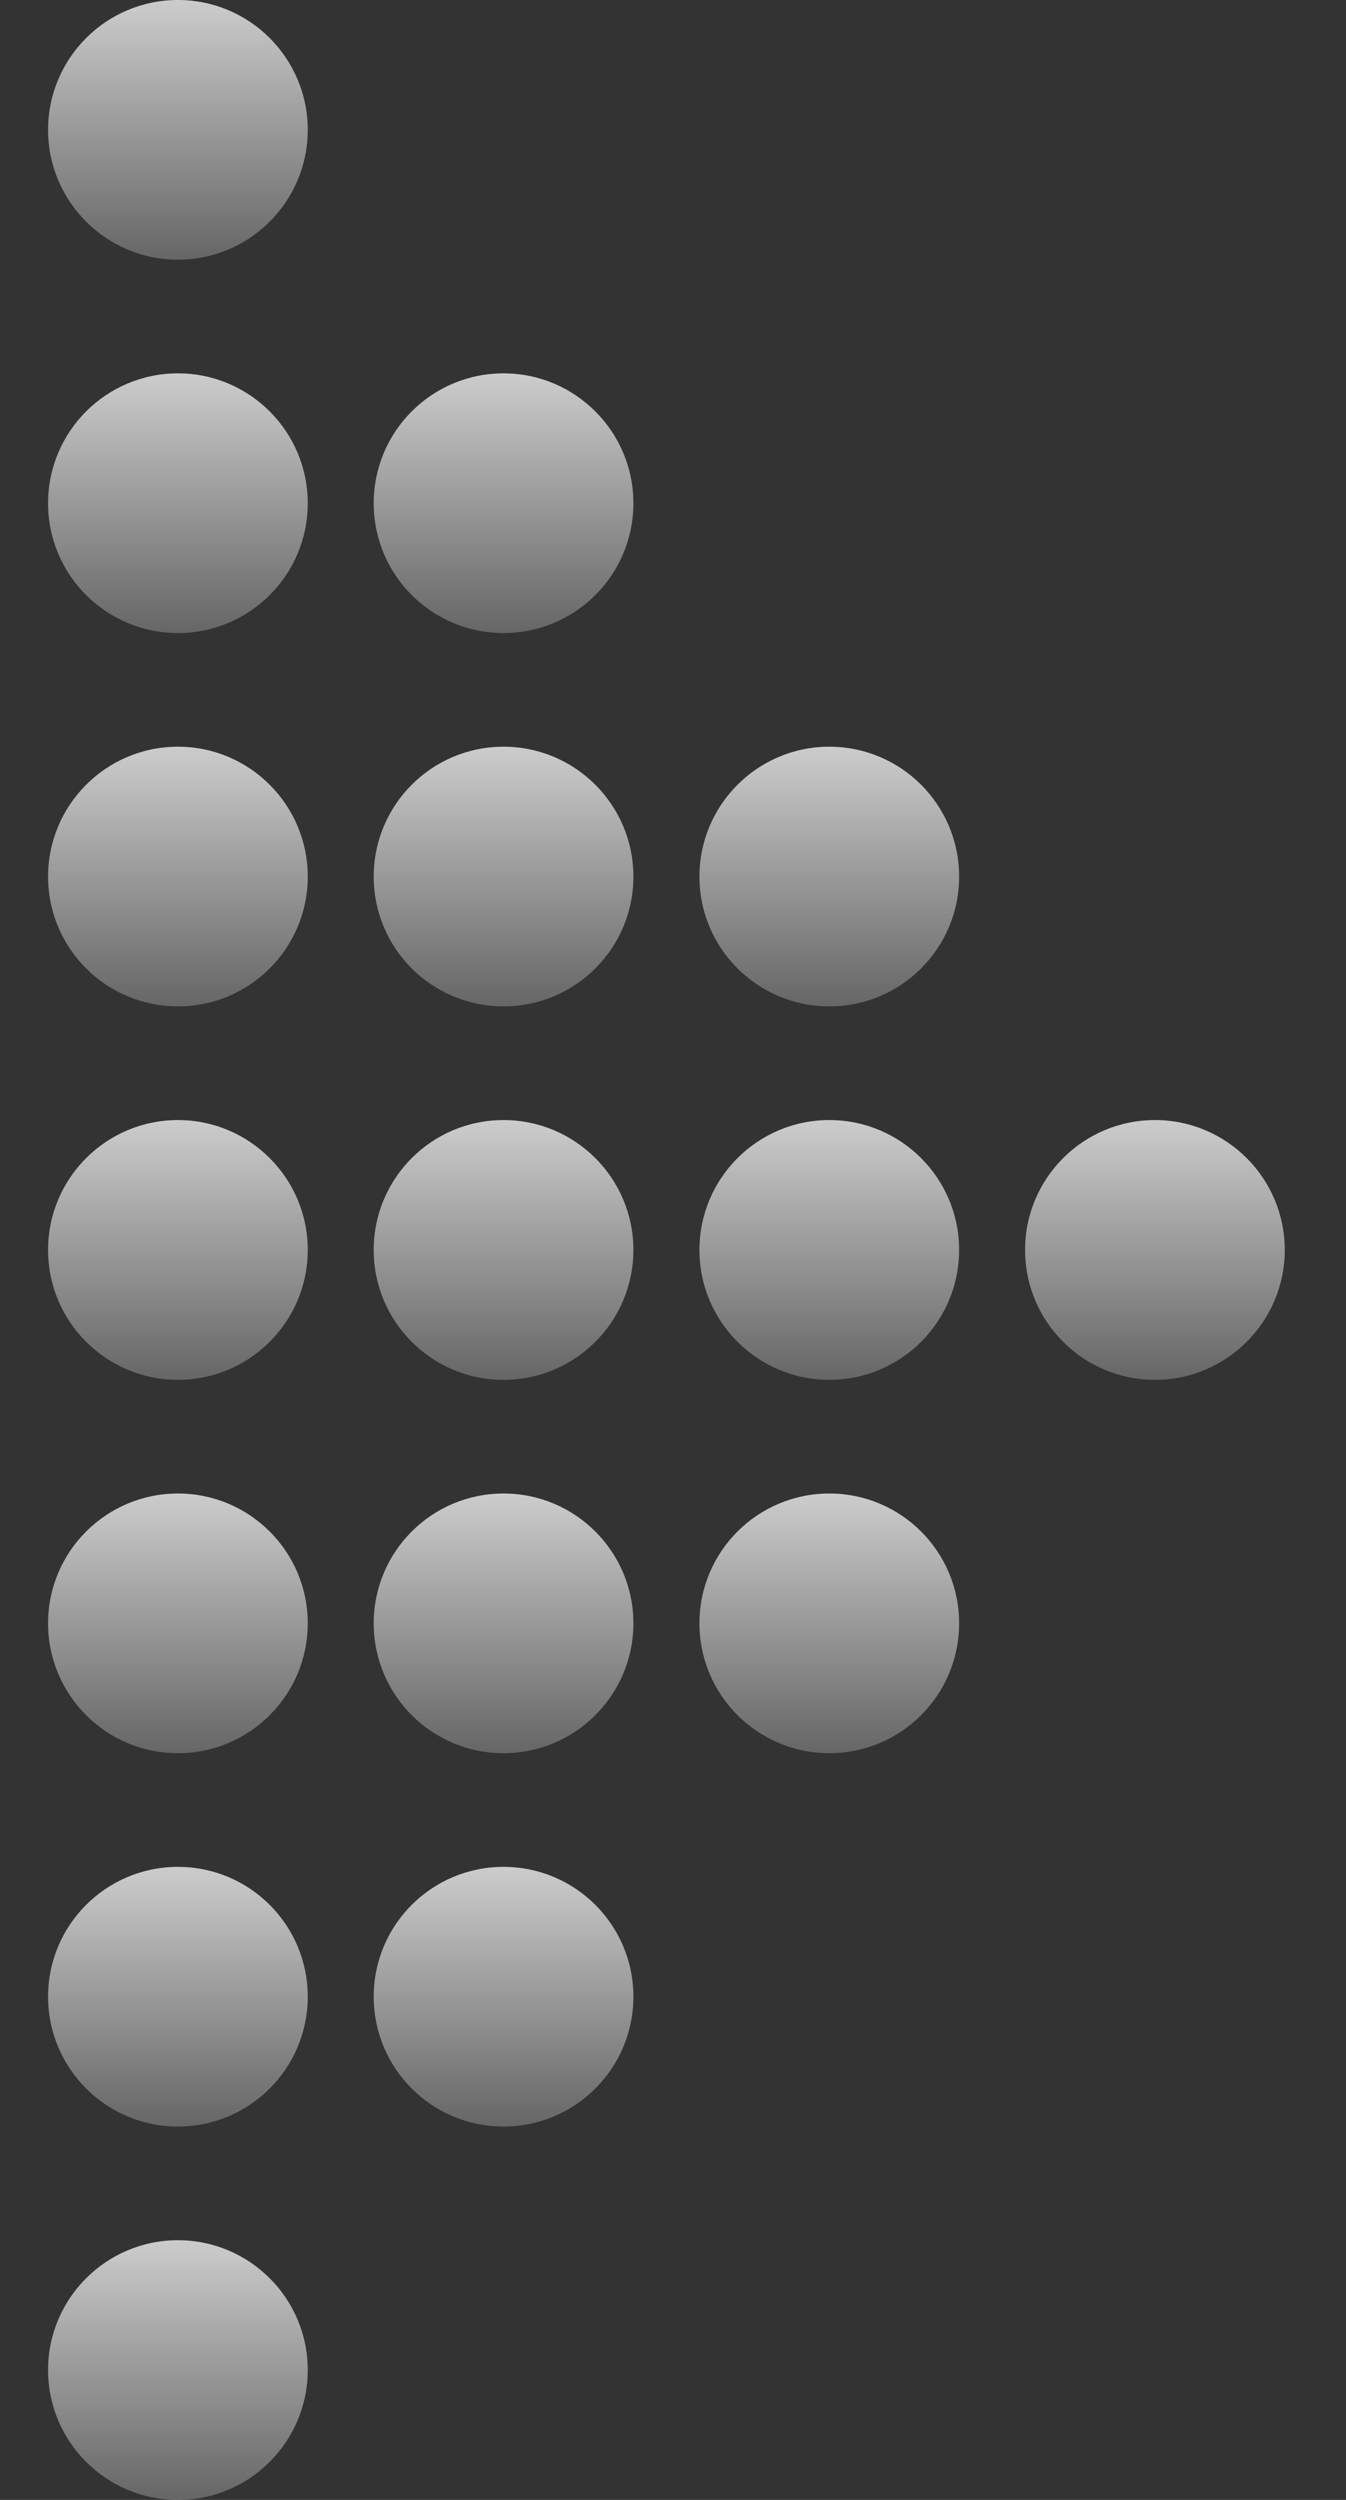 <svg xmlns="http://www.w3.org/2000/svg" fill="none" viewBox="0 0 14 26" height="26" width="14">
<rect x="0" y="0" width="14" height="26" fill="#333333" stroke="none"/>
<path fill="url(#paint0_linear_261_340)" d="M5.237 18.234C5.983 18.234 6.588 17.629 6.588 16.883C6.588 16.137 5.983 15.533 5.237 15.533C4.491 15.533 3.887 16.137 3.887 16.883C3.887 17.629 4.491 18.234 5.237 18.234Z"></path>
<path fill="url(#paint1_linear_261_340)" d="M5.237 22.117C5.983 22.117 6.588 21.512 6.588 20.766C6.588 20.02 5.983 19.416 5.237 19.416C4.491 19.416 3.887 20.02 3.887 20.766C3.887 21.512 4.491 22.117 5.237 22.117Z"></path>
<path fill="url(#paint2_linear_261_340)" d="M5.237 14.351C5.983 14.351 6.588 13.746 6.588 13C6.588 12.254 5.983 11.649 5.237 11.649C4.491 11.649 3.887 12.254 3.887 13C3.887 13.746 4.491 14.351 5.237 14.351Z"></path>
<path fill="url(#paint3_linear_261_340)" d="M5.237 10.467C5.983 10.467 6.588 9.863 6.588 9.117C6.588 8.371 5.983 7.766 5.237 7.766C4.491 7.766 3.887 8.371 3.887 9.117C3.887 9.863 4.491 10.467 5.237 10.467Z"></path>
<path fill="url(#paint4_linear_261_340)" d="M5.237 6.584C5.983 6.584 6.588 5.98 6.588 5.234C6.588 4.488 5.983 3.883 5.237 3.883C4.491 3.883 3.887 4.488 3.887 5.234C3.887 5.98 4.491 6.584 5.237 6.584Z"></path>
<path fill="url(#paint5_linear_261_340)" d="M1.851 18.234C2.596 18.234 3.201 17.629 3.201 16.883C3.201 16.137 2.596 15.533 1.851 15.533C1.105 15.533 0.5 16.137 0.5 16.883C0.5 17.629 1.105 18.234 1.851 18.234Z"></path>
<path fill="url(#paint6_linear_261_340)" d="M1.851 22.117C2.596 22.117 3.201 21.512 3.201 20.766C3.201 20.02 2.596 19.416 1.851 19.416C1.105 19.416 0.5 20.02 0.5 20.766C0.5 21.512 1.105 22.117 1.851 22.117Z"></path>
<path fill="url(#paint7_linear_261_340)" d="M1.851 26C2.596 26 3.201 25.395 3.201 24.649C3.201 23.904 2.596 23.299 1.851 23.299C1.105 23.299 0.5 23.904 0.5 24.649C0.5 25.395 1.105 26 1.851 26Z"></path>
<path fill="url(#paint8_linear_261_340)" d="M1.851 14.351C2.596 14.351 3.201 13.746 3.201 13C3.201 12.254 2.596 11.649 1.851 11.649C1.105 11.649 0.5 12.254 0.5 13C0.5 13.746 1.105 14.351 1.851 14.351Z"></path>
<path fill="url(#paint9_linear_261_340)" d="M1.851 10.467C2.596 10.467 3.201 9.863 3.201 9.117C3.201 8.371 2.596 7.766 1.851 7.766C1.105 7.766 0.5 8.371 0.5 9.117C0.5 9.863 1.105 10.467 1.851 10.467Z"></path>
<path fill="url(#paint10_linear_261_340)" d="M1.851 6.584C2.596 6.584 3.201 5.98 3.201 5.234C3.201 4.488 2.596 3.883 1.851 3.883C1.105 3.883 0.5 4.488 0.5 5.234C0.5 5.98 1.105 6.584 1.851 6.584Z"></path>
<path fill="url(#paint11_linear_261_340)" d="M1.851 2.701C2.596 2.701 3.201 2.096 3.201 1.351C3.201 0.605 2.596 0 1.851 0C1.105 0 0.5 0.605 0.5 1.351C0.5 2.096 1.105 2.701 1.851 2.701Z"></path>
<path fill="url(#paint12_linear_261_340)" d="M8.626 18.234C9.372 18.234 9.976 17.629 9.976 16.883C9.976 16.137 9.372 15.533 8.626 15.533C7.88 15.533 7.275 16.137 7.275 16.883C7.275 17.629 7.88 18.234 8.626 18.234Z"></path>
<path fill="url(#paint13_linear_261_340)" d="M8.626 14.351C9.372 14.351 9.976 13.746 9.976 13C9.976 12.254 9.372 11.649 8.626 11.649C7.88 11.649 7.275 12.254 7.275 13C7.275 13.746 7.88 14.351 8.626 14.351Z"></path>
<path fill="url(#paint14_linear_261_340)" d="M8.626 10.467C9.372 10.467 9.976 9.863 9.976 9.117C9.976 8.371 9.372 7.766 8.626 7.766C7.88 7.766 7.275 8.371 7.275 9.117C7.275 9.863 7.88 10.467 8.626 10.467Z"></path>
<path fill="url(#paint15_linear_261_340)" d="M12.013 14.351C12.758 14.351 13.363 13.746 13.363 13C13.363 12.254 12.758 11.649 12.013 11.649C11.267 11.649 10.662 12.254 10.662 13C10.662 13.746 11.267 14.351 12.013 14.351Z"></path>
<defs>
<linearGradient gradientUnits="userSpaceOnUse" y2="18.234" x2="5.237" y1="15.533" x1="5.237" id="paint0_linear_261_340">
<stop stop-opacity="0.75" stop-color="white"></stop>
<stop stop-opacity="0.25" stop-color="white" offset="1"></stop>
</linearGradient>
<linearGradient gradientUnits="userSpaceOnUse" y2="22.117" x2="5.237" y1="19.416" x1="5.237" id="paint1_linear_261_340">
<stop stop-opacity="0.75" stop-color="white"></stop>
<stop stop-opacity="0.25" stop-color="white" offset="1"></stop>
</linearGradient>
<linearGradient gradientUnits="userSpaceOnUse" y2="14.351" x2="5.237" y1="11.649" x1="5.237" id="paint2_linear_261_340">
<stop stop-opacity="0.75" stop-color="white"></stop>
<stop stop-opacity="0.25" stop-color="white" offset="1"></stop>
</linearGradient>
<linearGradient gradientUnits="userSpaceOnUse" y2="10.467" x2="5.237" y1="7.766" x1="5.237" id="paint3_linear_261_340">
<stop stop-opacity="0.75" stop-color="white"></stop>
<stop stop-opacity="0.25" stop-color="white" offset="1"></stop>
</linearGradient>
<linearGradient gradientUnits="userSpaceOnUse" y2="6.584" x2="5.237" y1="3.883" x1="5.237" id="paint4_linear_261_340">
<stop stop-opacity="0.75" stop-color="white"></stop>
<stop stop-opacity="0.25" stop-color="white" offset="1"></stop>
</linearGradient>
<linearGradient gradientUnits="userSpaceOnUse" y2="18.234" x2="1.851" y1="15.533" x1="1.851" id="paint5_linear_261_340">
<stop stop-opacity="0.75" stop-color="white"></stop>
<stop stop-opacity="0.25" stop-color="white" offset="1"></stop>
</linearGradient>
<linearGradient gradientUnits="userSpaceOnUse" y2="22.117" x2="1.851" y1="19.416" x1="1.851" id="paint6_linear_261_340">
<stop stop-opacity="0.75" stop-color="white"></stop>
<stop stop-opacity="0.25" stop-color="white" offset="1"></stop>
</linearGradient>
<linearGradient gradientUnits="userSpaceOnUse" y2="26" x2="1.851" y1="23.299" x1="1.851" id="paint7_linear_261_340">
<stop stop-opacity="0.75" stop-color="white"></stop>
<stop stop-opacity="0.25" stop-color="white" offset="1"></stop>
</linearGradient>
<linearGradient gradientUnits="userSpaceOnUse" y2="14.351" x2="1.851" y1="11.649" x1="1.851" id="paint8_linear_261_340">
<stop stop-opacity="0.75" stop-color="white"></stop>
<stop stop-opacity="0.25" stop-color="white" offset="1"></stop>
</linearGradient>
<linearGradient gradientUnits="userSpaceOnUse" y2="10.467" x2="1.851" y1="7.766" x1="1.851" id="paint9_linear_261_340">
<stop stop-opacity="0.75" stop-color="white"></stop>
<stop stop-opacity="0.25" stop-color="white" offset="1"></stop>
</linearGradient>
<linearGradient gradientUnits="userSpaceOnUse" y2="6.584" x2="1.851" y1="3.883" x1="1.851" id="paint10_linear_261_340">
<stop stop-opacity="0.75" stop-color="white"></stop>
<stop stop-opacity="0.25" stop-color="white" offset="1"></stop>
</linearGradient>
<linearGradient gradientUnits="userSpaceOnUse" y2="2.701" x2="1.851" y1="0" x1="1.851" id="paint11_linear_261_340">
<stop stop-opacity="0.75" stop-color="white"></stop>
<stop stop-opacity="0.25" stop-color="white" offset="1"></stop>
</linearGradient>
<linearGradient gradientUnits="userSpaceOnUse" y2="18.234" x2="8.626" y1="15.533" x1="8.626" id="paint12_linear_261_340">
<stop stop-opacity="0.75" stop-color="white"></stop>
<stop stop-opacity="0.25" stop-color="white" offset="1"></stop>
</linearGradient>
<linearGradient gradientUnits="userSpaceOnUse" y2="14.351" x2="8.626" y1="11.649" x1="8.626" id="paint13_linear_261_340">
<stop stop-opacity="0.75" stop-color="white"></stop>
<stop stop-opacity="0.25" stop-color="white" offset="1"></stop>
</linearGradient>
<linearGradient gradientUnits="userSpaceOnUse" y2="10.467" x2="8.626" y1="7.766" x1="8.626" id="paint14_linear_261_340">
<stop stop-opacity="0.75" stop-color="white"></stop>
<stop stop-opacity="0.25" stop-color="white" offset="1"></stop>
</linearGradient>
<linearGradient gradientUnits="userSpaceOnUse" y2="14.351" x2="12.013" y1="11.649" x1="12.013" id="paint15_linear_261_340">
<stop stop-opacity="0.75" stop-color="white"></stop>
<stop stop-opacity="0.25" stop-color="white" offset="1"></stop>
</linearGradient>
</defs>
</svg>
